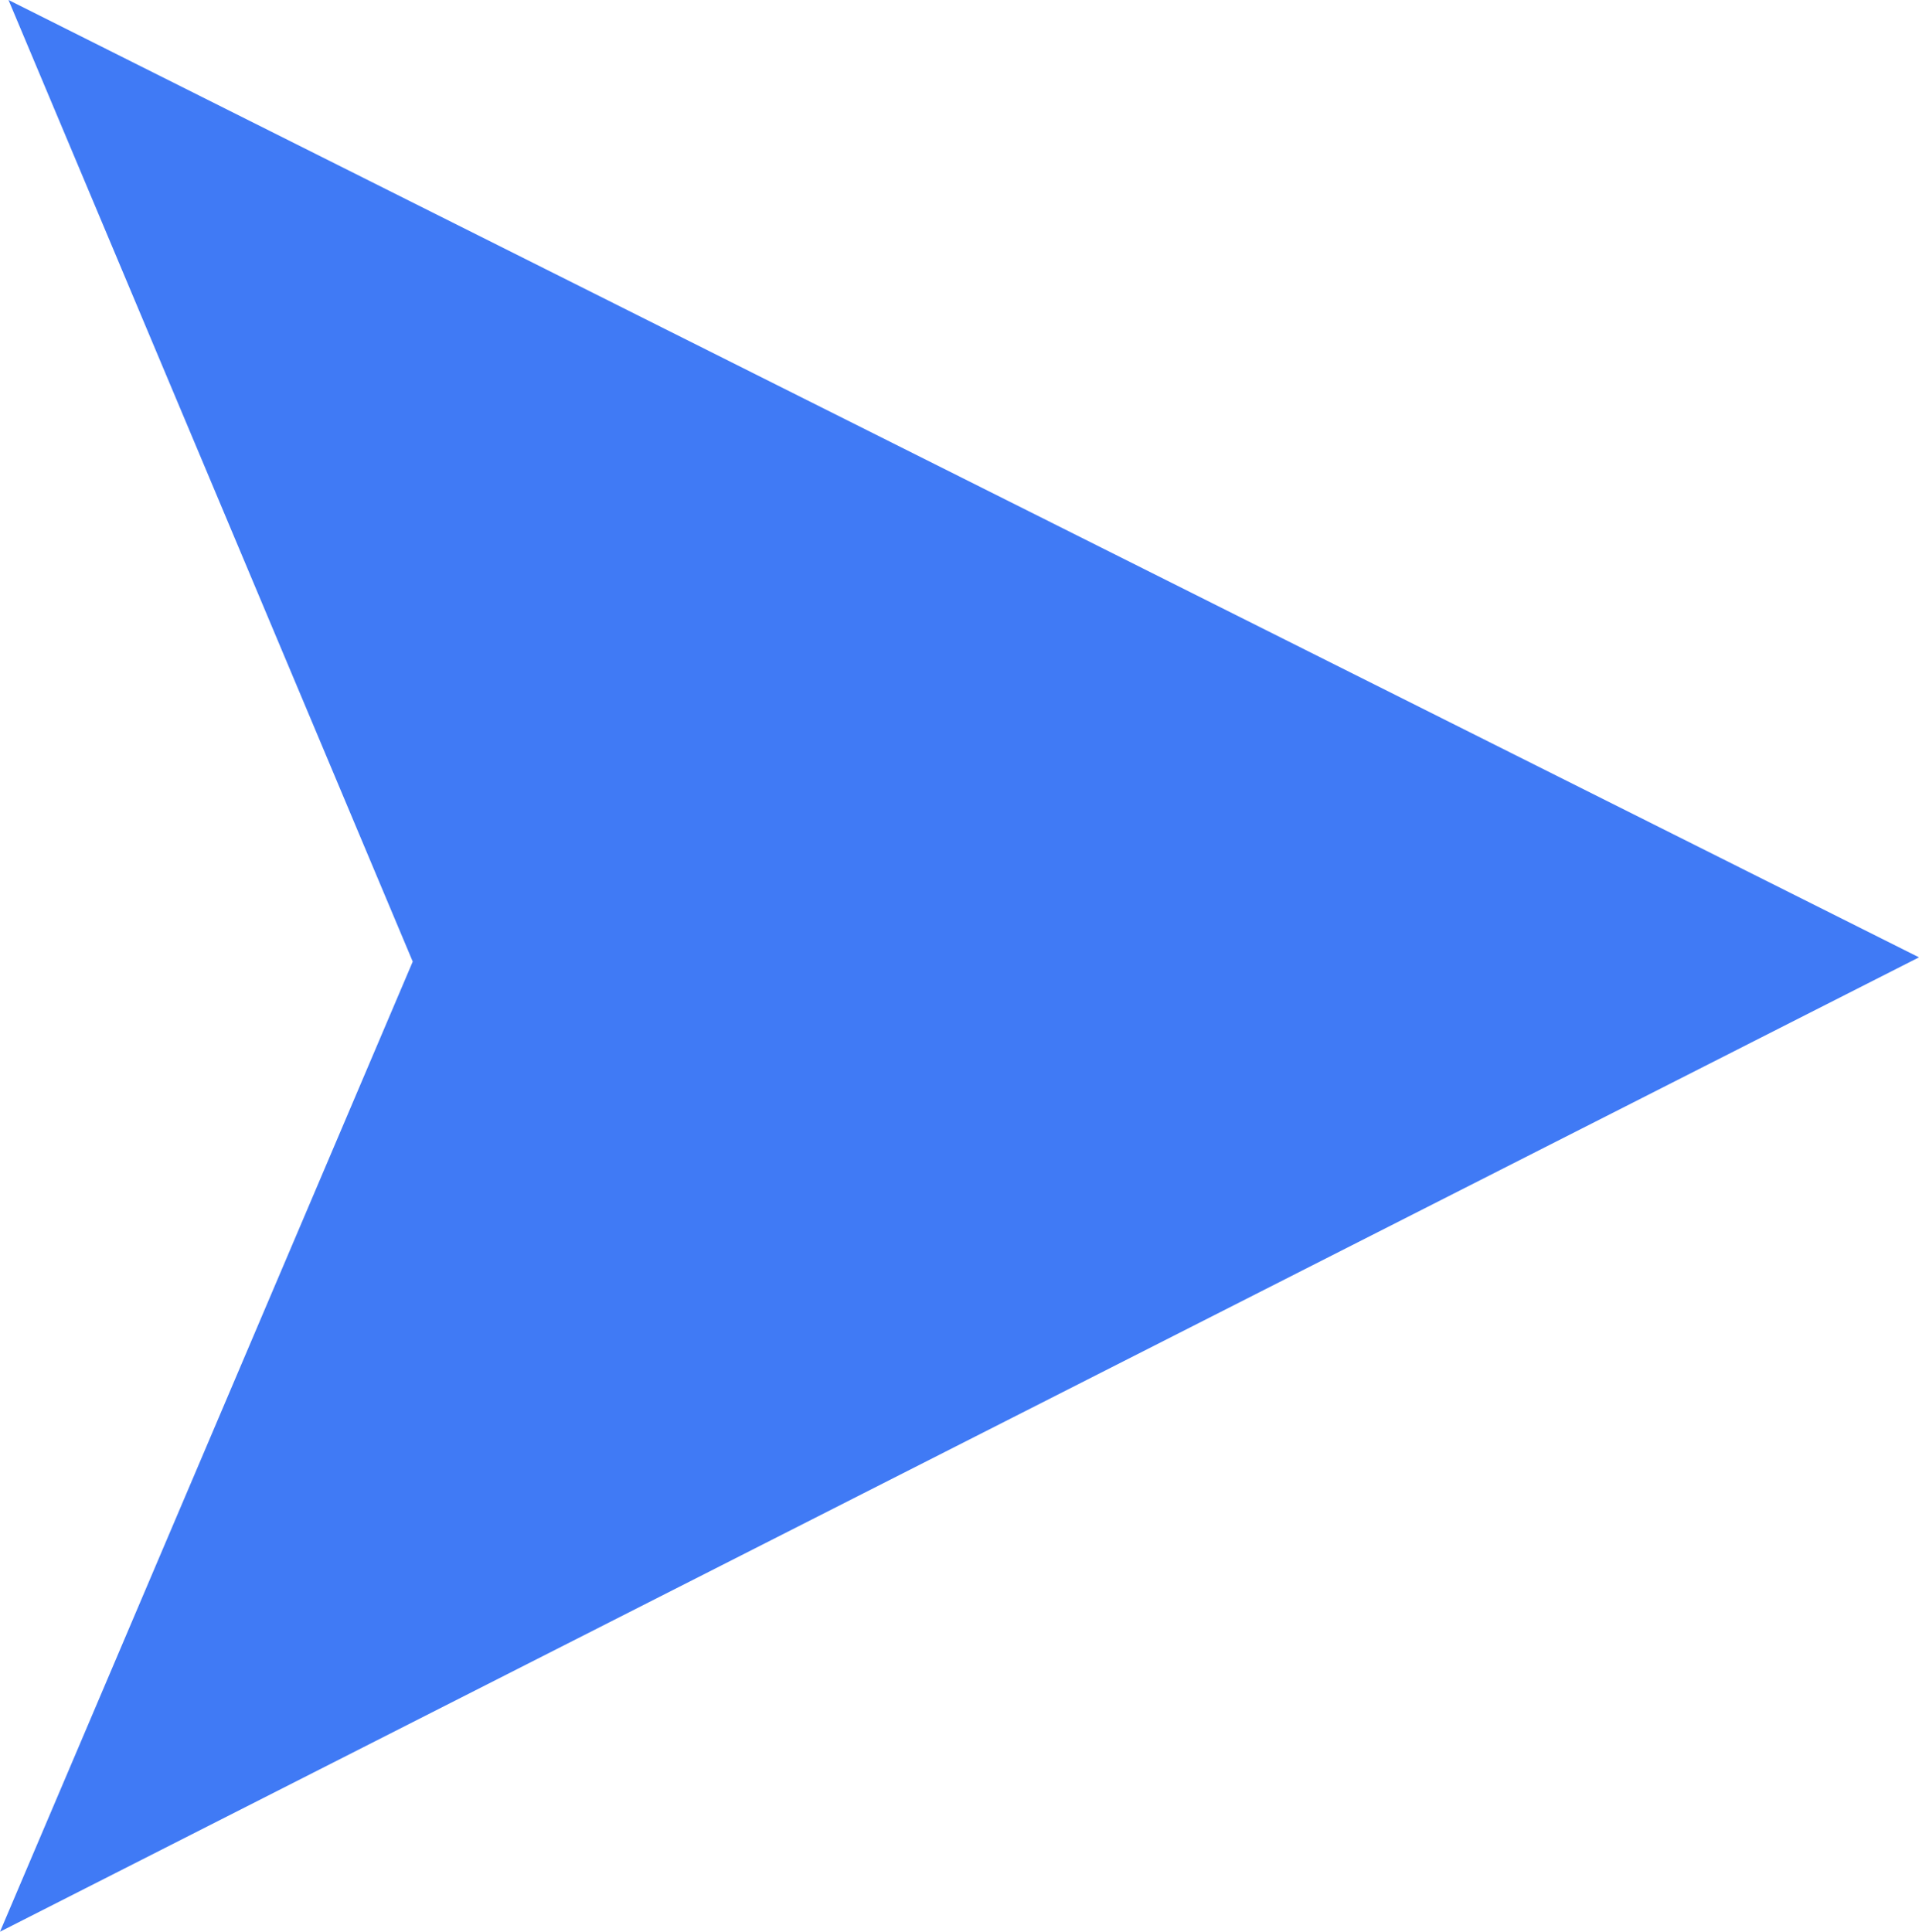 <?xml version="1.0" encoding="utf-8"?>
<!-- Generator: Adobe Illustrator 24.0.0, SVG Export Plug-In . SVG Version: 6.00 Build 0)  -->
<svg version="1.1" id="Calque_1" xmlns="http://www.w3.org/2000/svg" xmlns:xlink="http://www.w3.org/1999/xlink" x="0px" y="0px"
	 width="451px" height="454px" viewBox="0 0 451 454" style="enable-background:new 0 0 451 454;" xml:space="preserve">
<style type="text/css">
	.st0{fill-rule:evenodd;clip-rule:evenodd;fill:#407AF5;}
</style>
<g>
	<polygon class="st0" points="451,225 0,454 97,226 2,0 	"/>
</g>
</svg>

